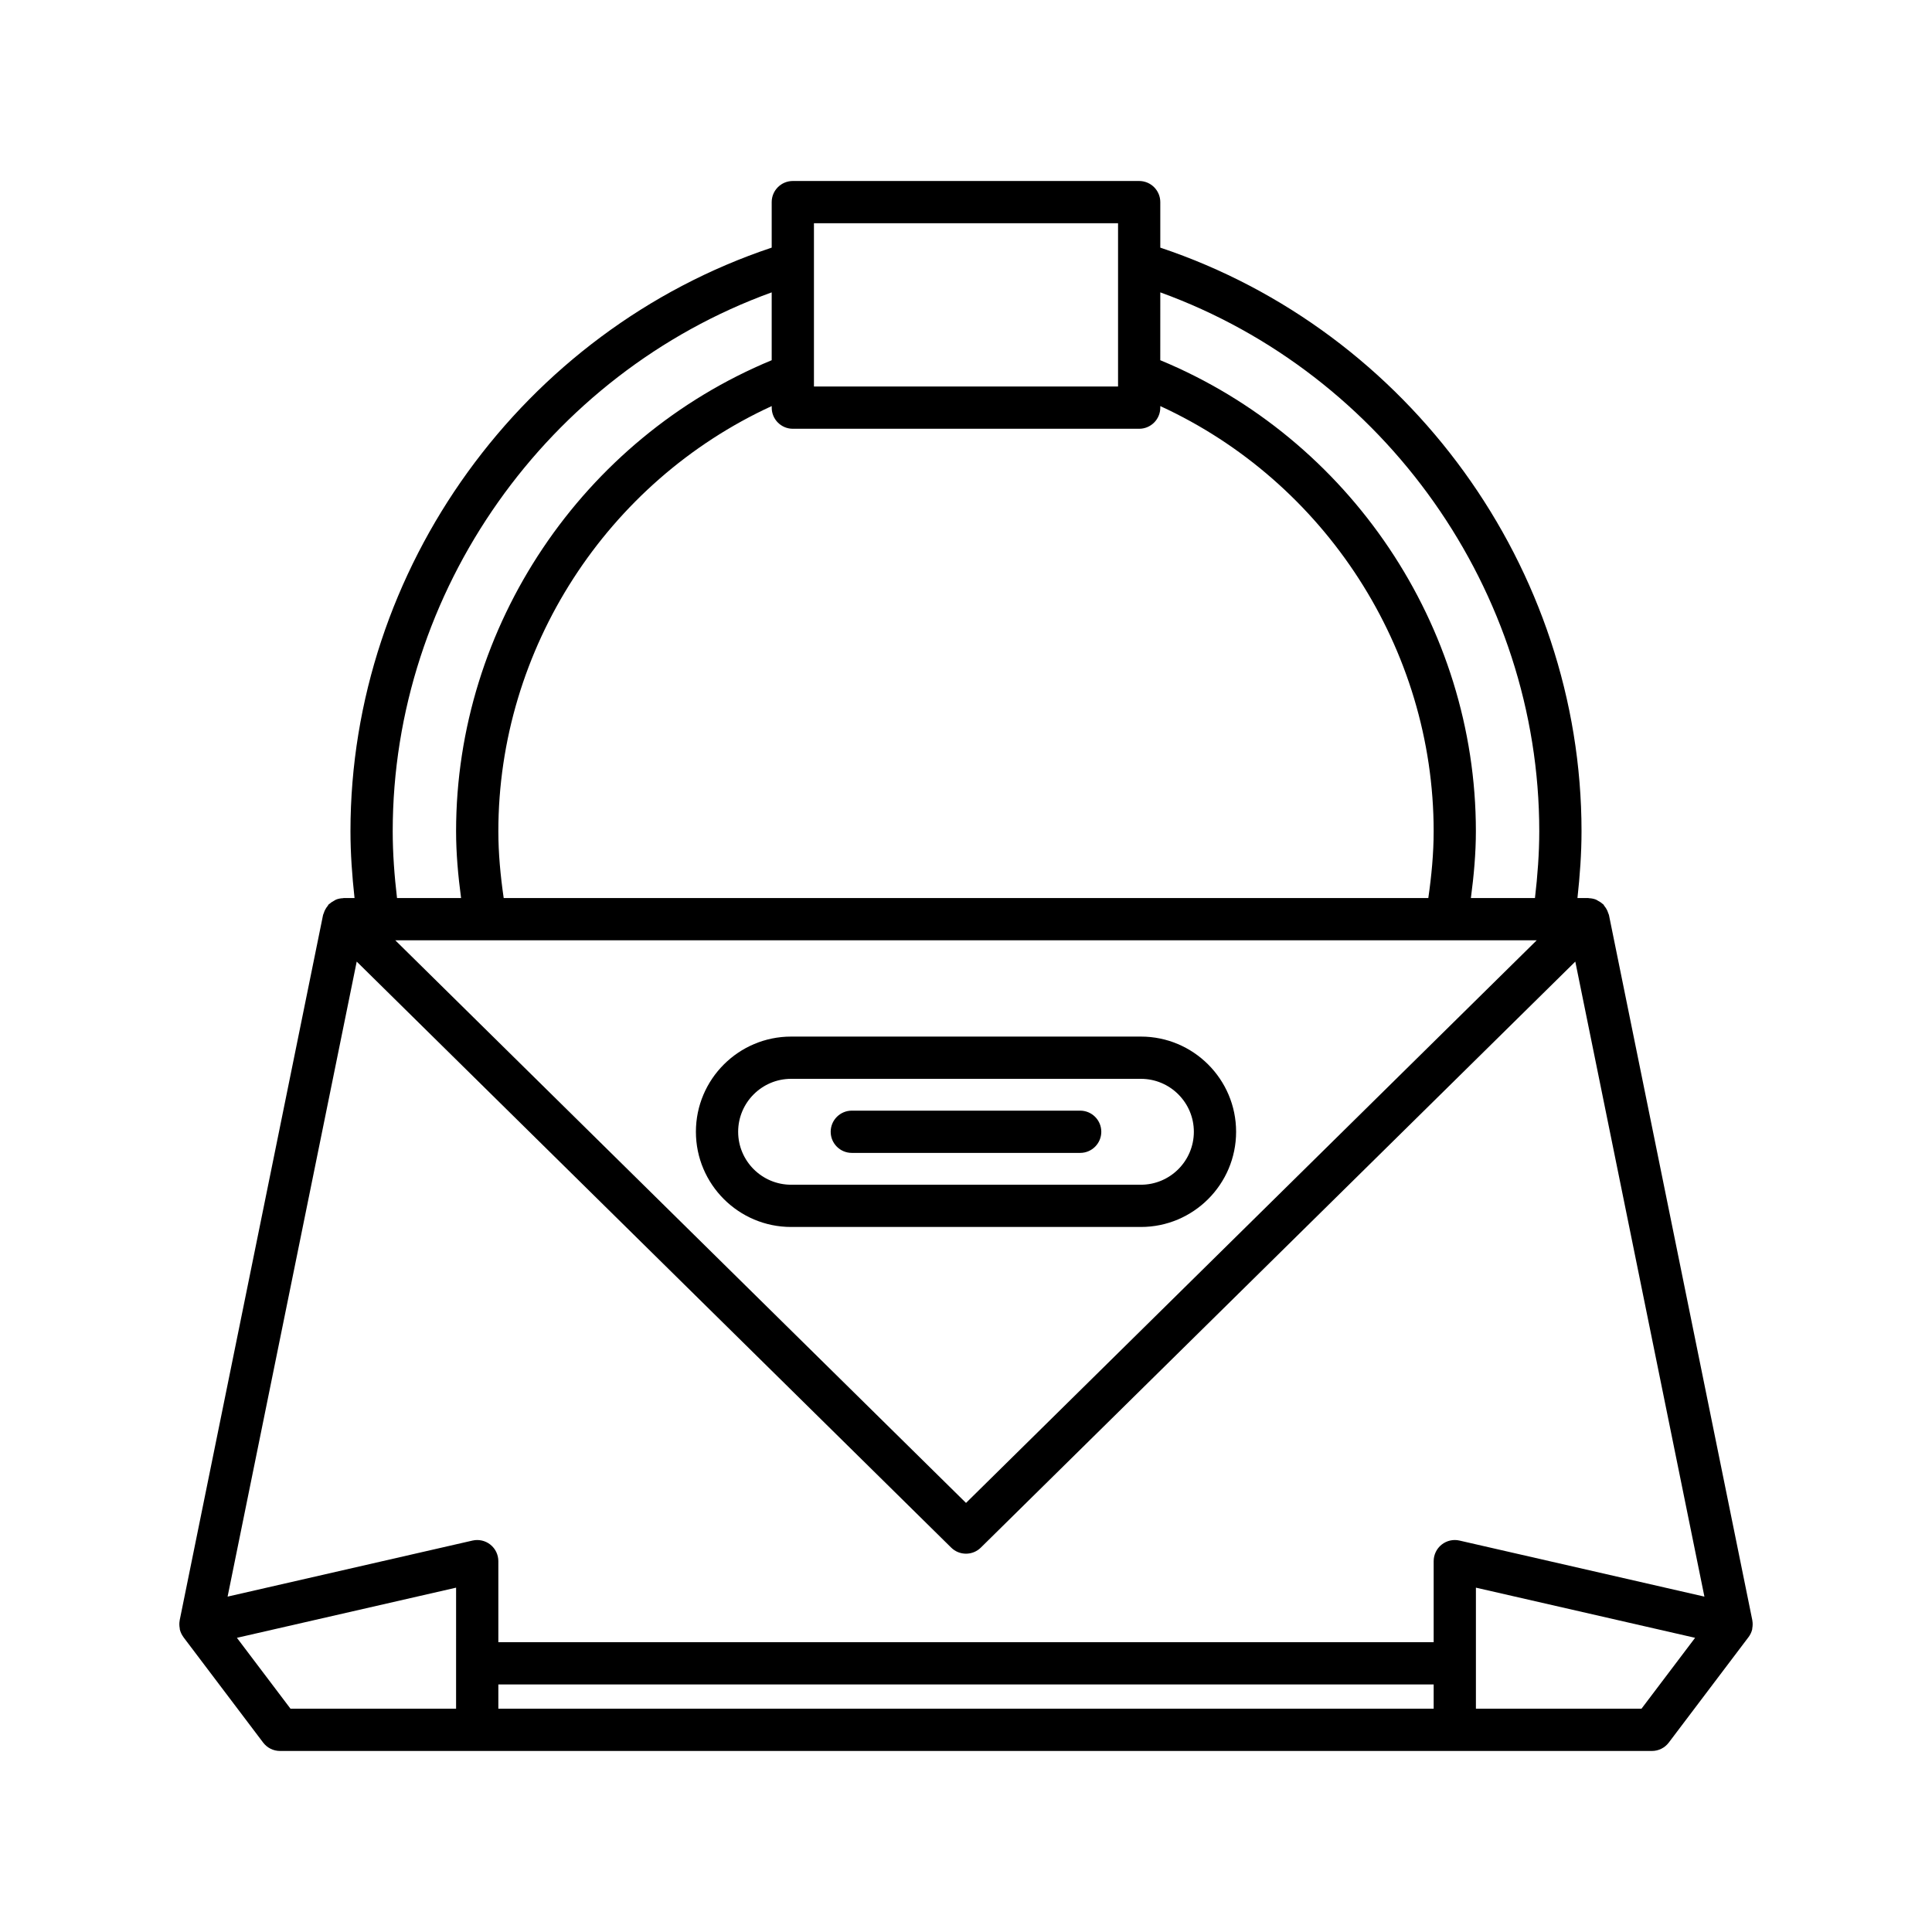 <?xml version="1.0" encoding="UTF-8"?>
<!-- Uploaded to: SVG Repo, www.svgrepo.com, Generator: SVG Repo Mixer Tools -->
<svg fill="#000000" width="800px" height="800px" version="1.1" viewBox="144 144 512 512" xmlns="http://www.w3.org/2000/svg">
 <g>
  <path d="m607.39 577.84c0.449-0.605 0.789-1.301 0.969-2.078v-0.004c0.016-0.062-0.008-0.133 0.004-0.199 0.137-0.715 0.152-1.422 0.023-2.098-0.004-0.023 0.004-0.043 0-0.066l-38-186.92c-0.039-0.184-0.145-0.332-0.199-0.508-0.086-0.277-0.184-0.531-0.312-0.797-0.195-0.402-0.438-0.754-0.715-1.094-0.109-0.133-0.152-0.293-0.273-0.418-0.066-0.066-0.152-0.086-0.219-0.148-0.363-0.336-0.777-0.59-1.219-0.82-0.18-0.094-0.332-0.223-0.52-0.293-0.562-0.219-1.164-0.336-1.793-0.363-0.07-0.004-0.137-0.035-0.211-0.035-0.008 0-0.02-0.004-0.027-0.004h-2.856c0.645-5.902 1.078-11.824 1.078-17.699 0-69.719-45.723-132.64-111.63-154.67v-12.062c0-3.09-2.508-5.598-5.598-5.598h-91.785c-3.09 0-5.598 2.508-5.598 5.598v12.059c-65.906 22.027-111.63 84.957-111.63 154.67 0 5.879 0.434 11.801 1.078 17.699h-2.856c-0.008 0-0.016 0.004-0.027 0.004-0.066 0-0.129 0.031-0.195 0.035-0.633 0.027-1.242 0.145-1.809 0.367-0.184 0.07-0.336 0.199-0.508 0.289-0.445 0.23-0.859 0.488-1.227 0.824-0.066 0.062-0.156 0.082-0.219 0.148-0.121 0.125-0.164 0.285-0.273 0.418-0.281 0.34-0.52 0.691-0.715 1.094-0.129 0.262-0.23 0.52-0.312 0.797-0.055 0.176-0.16 0.324-0.199 0.508l-38 186.92c-0.004 0.023 0.004 0.043 0 0.066-0.129 0.676-0.113 1.383 0.023 2.098 0.012 0.066-0.008 0.133 0.004 0.199v0.004c0.18 0.777 0.52 1.473 0.965 2.074 0.012 0.016 0.012 0.035 0.023 0.051l21.105 27.914c1.059 1.398 2.711 2.223 4.465 2.223h363.58c1.754 0 3.41-0.824 4.465-2.223l21.105-27.914c0.02-0.016 0.02-0.035 0.031-0.047zm-155.9-356.36c59.473 21.555 100.43 79.137 100.43 142.81 0 5.871-0.449 11.797-1.141 17.699h-16.98c0.789-5.926 1.324-11.855 1.324-17.699 0-54.43-33.48-104.06-83.641-124.83zm99.754 171.71-151.24 149.1-151.25-149.1zm-191.54-190.03h80.59v43.273h-80.59zm-5.598 54.469h91.785c3.09 0 5.598-2.508 5.598-5.598v-0.414c43.633 20.047 72.445 64.309 72.445 112.68 0 5.836-0.559 11.77-1.418 17.699l-245.03-0.004c-0.863-5.93-1.418-11.863-1.418-17.699 0-48.371 28.809-92.629 72.445-112.68v0.414c-0.004 3.094 2.504 5.602 5.594 5.602zm-5.598-36.148v17.98c-50.16 20.777-83.641 70.395-83.641 124.83 0 5.844 0.535 11.77 1.324 17.699h-16.977c-0.691-5.894-1.141-11.82-1.141-17.699 0-63.672 40.961-121.26 100.43-142.81zm-83.641 375.35h-43.875l-14.207-18.793 58.086-13.293zm259.07 0h-247.87v-6.434h247.87zm55.07 0h-43.875v-32.086l58.086 13.293zm-48.223-44.566c-1.66-0.387-3.406 0.02-4.738 1.078-1.332 1.062-2.109 2.676-2.109 4.379v21.48h-247.87v-21.48c0-1.703-0.777-3.316-2.109-4.379-1.332-1.059-3.078-1.461-4.738-1.078l-64.902 14.855 34.215-168.29 157.54 155.3c1.09 1.074 2.508 1.613 3.93 1.613s2.84-0.539 3.93-1.613l157.54-155.3 34.215 168.29z"/>
  <path d="m353.65 469.16h92.703c13.91 0 25.227-11.316 25.227-25.227 0-13.91-11.316-25.227-25.227-25.227h-92.703c-13.91 0-25.227 11.316-25.227 25.227 0 13.91 11.316 25.227 25.227 25.227zm0-39.258h92.703c7.734 0 14.031 6.293 14.031 14.031-0.004 7.734-6.297 14.031-14.031 14.031h-92.703c-7.734 0-14.031-6.293-14.031-14.031 0-7.734 6.293-14.031 14.031-14.031z"/>
  <path d="m369.74 449.53h60.516c3.09 0 5.598-2.508 5.598-5.598 0-3.09-2.508-5.598-5.598-5.598h-60.516c-3.09 0-5.598 2.508-5.598 5.598-0.004 3.09 2.504 5.598 5.598 5.598z"/>
 </g>
</svg>